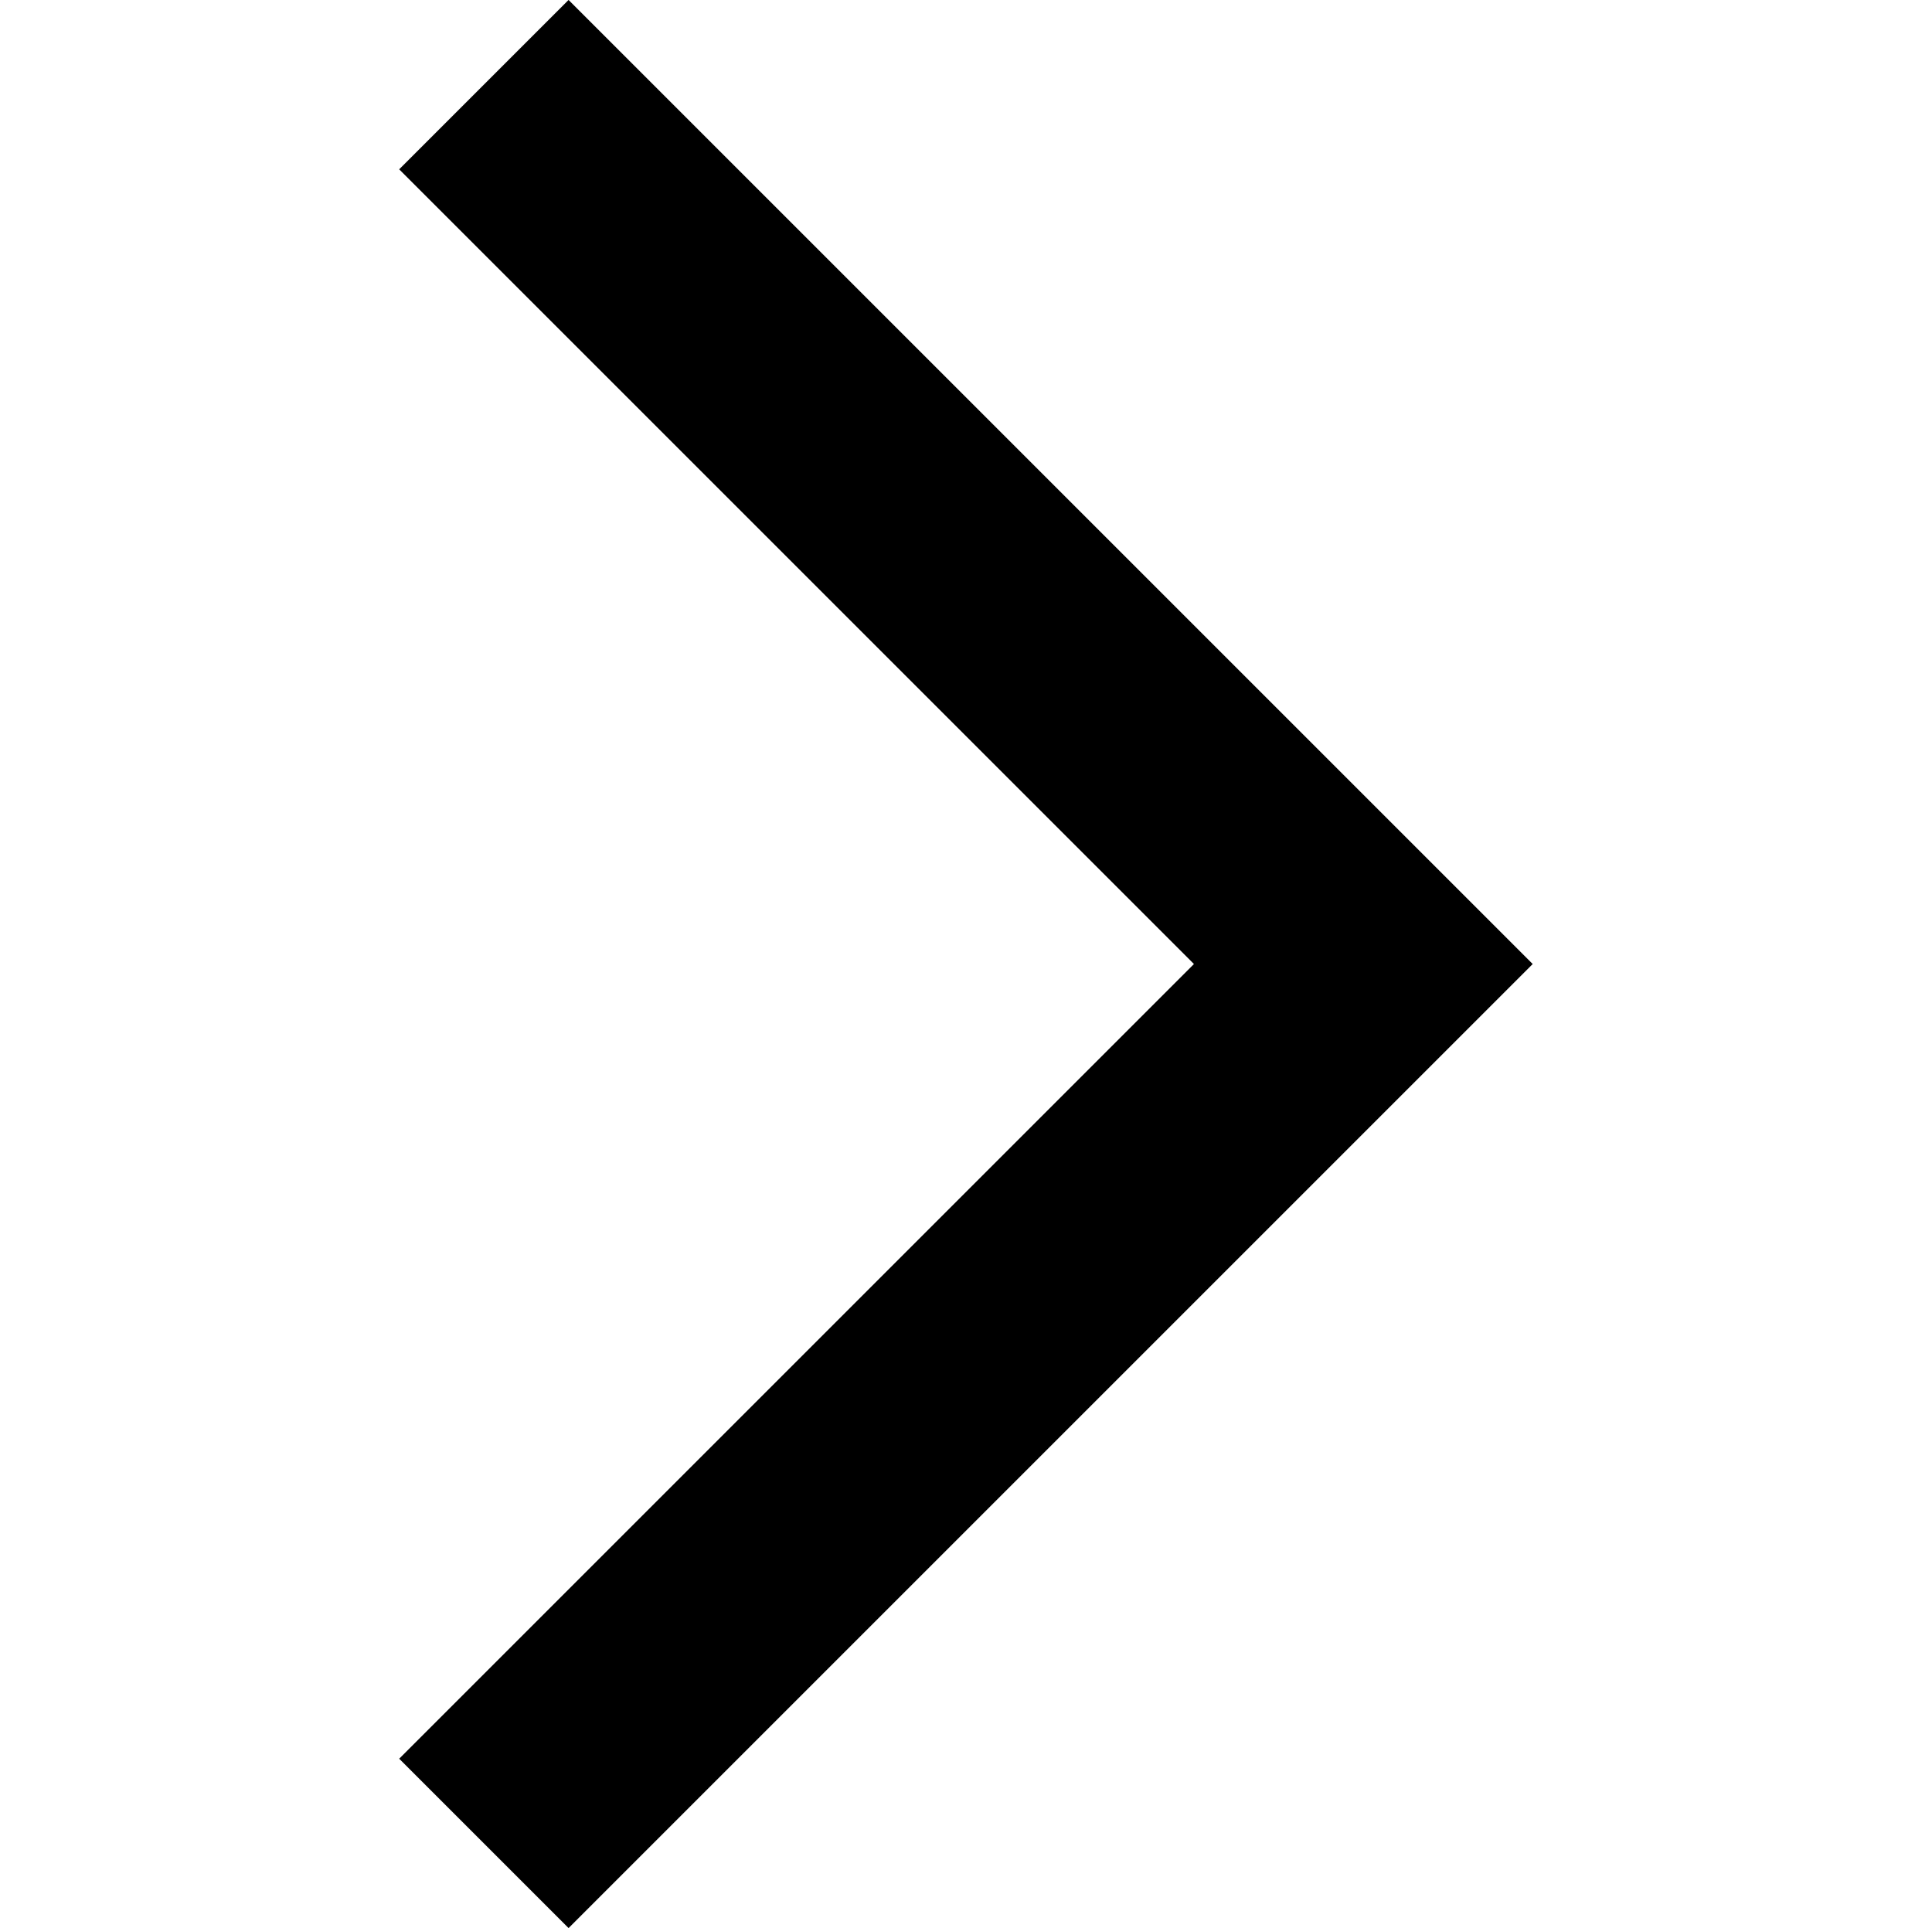 <svg xmlns="http://www.w3.org/2000/svg" width="12.098" height="12.074" viewBox="0 0 7.098 12.074">
  <path id="Path_431" data-name="Path 431" d="M408.889,146.757l5.507,5.507-5.507,5.507" transform="translate(-408.359 -146.227)" fill="none" stroke="#000000" stroke-width="1.5"/>
</svg>
